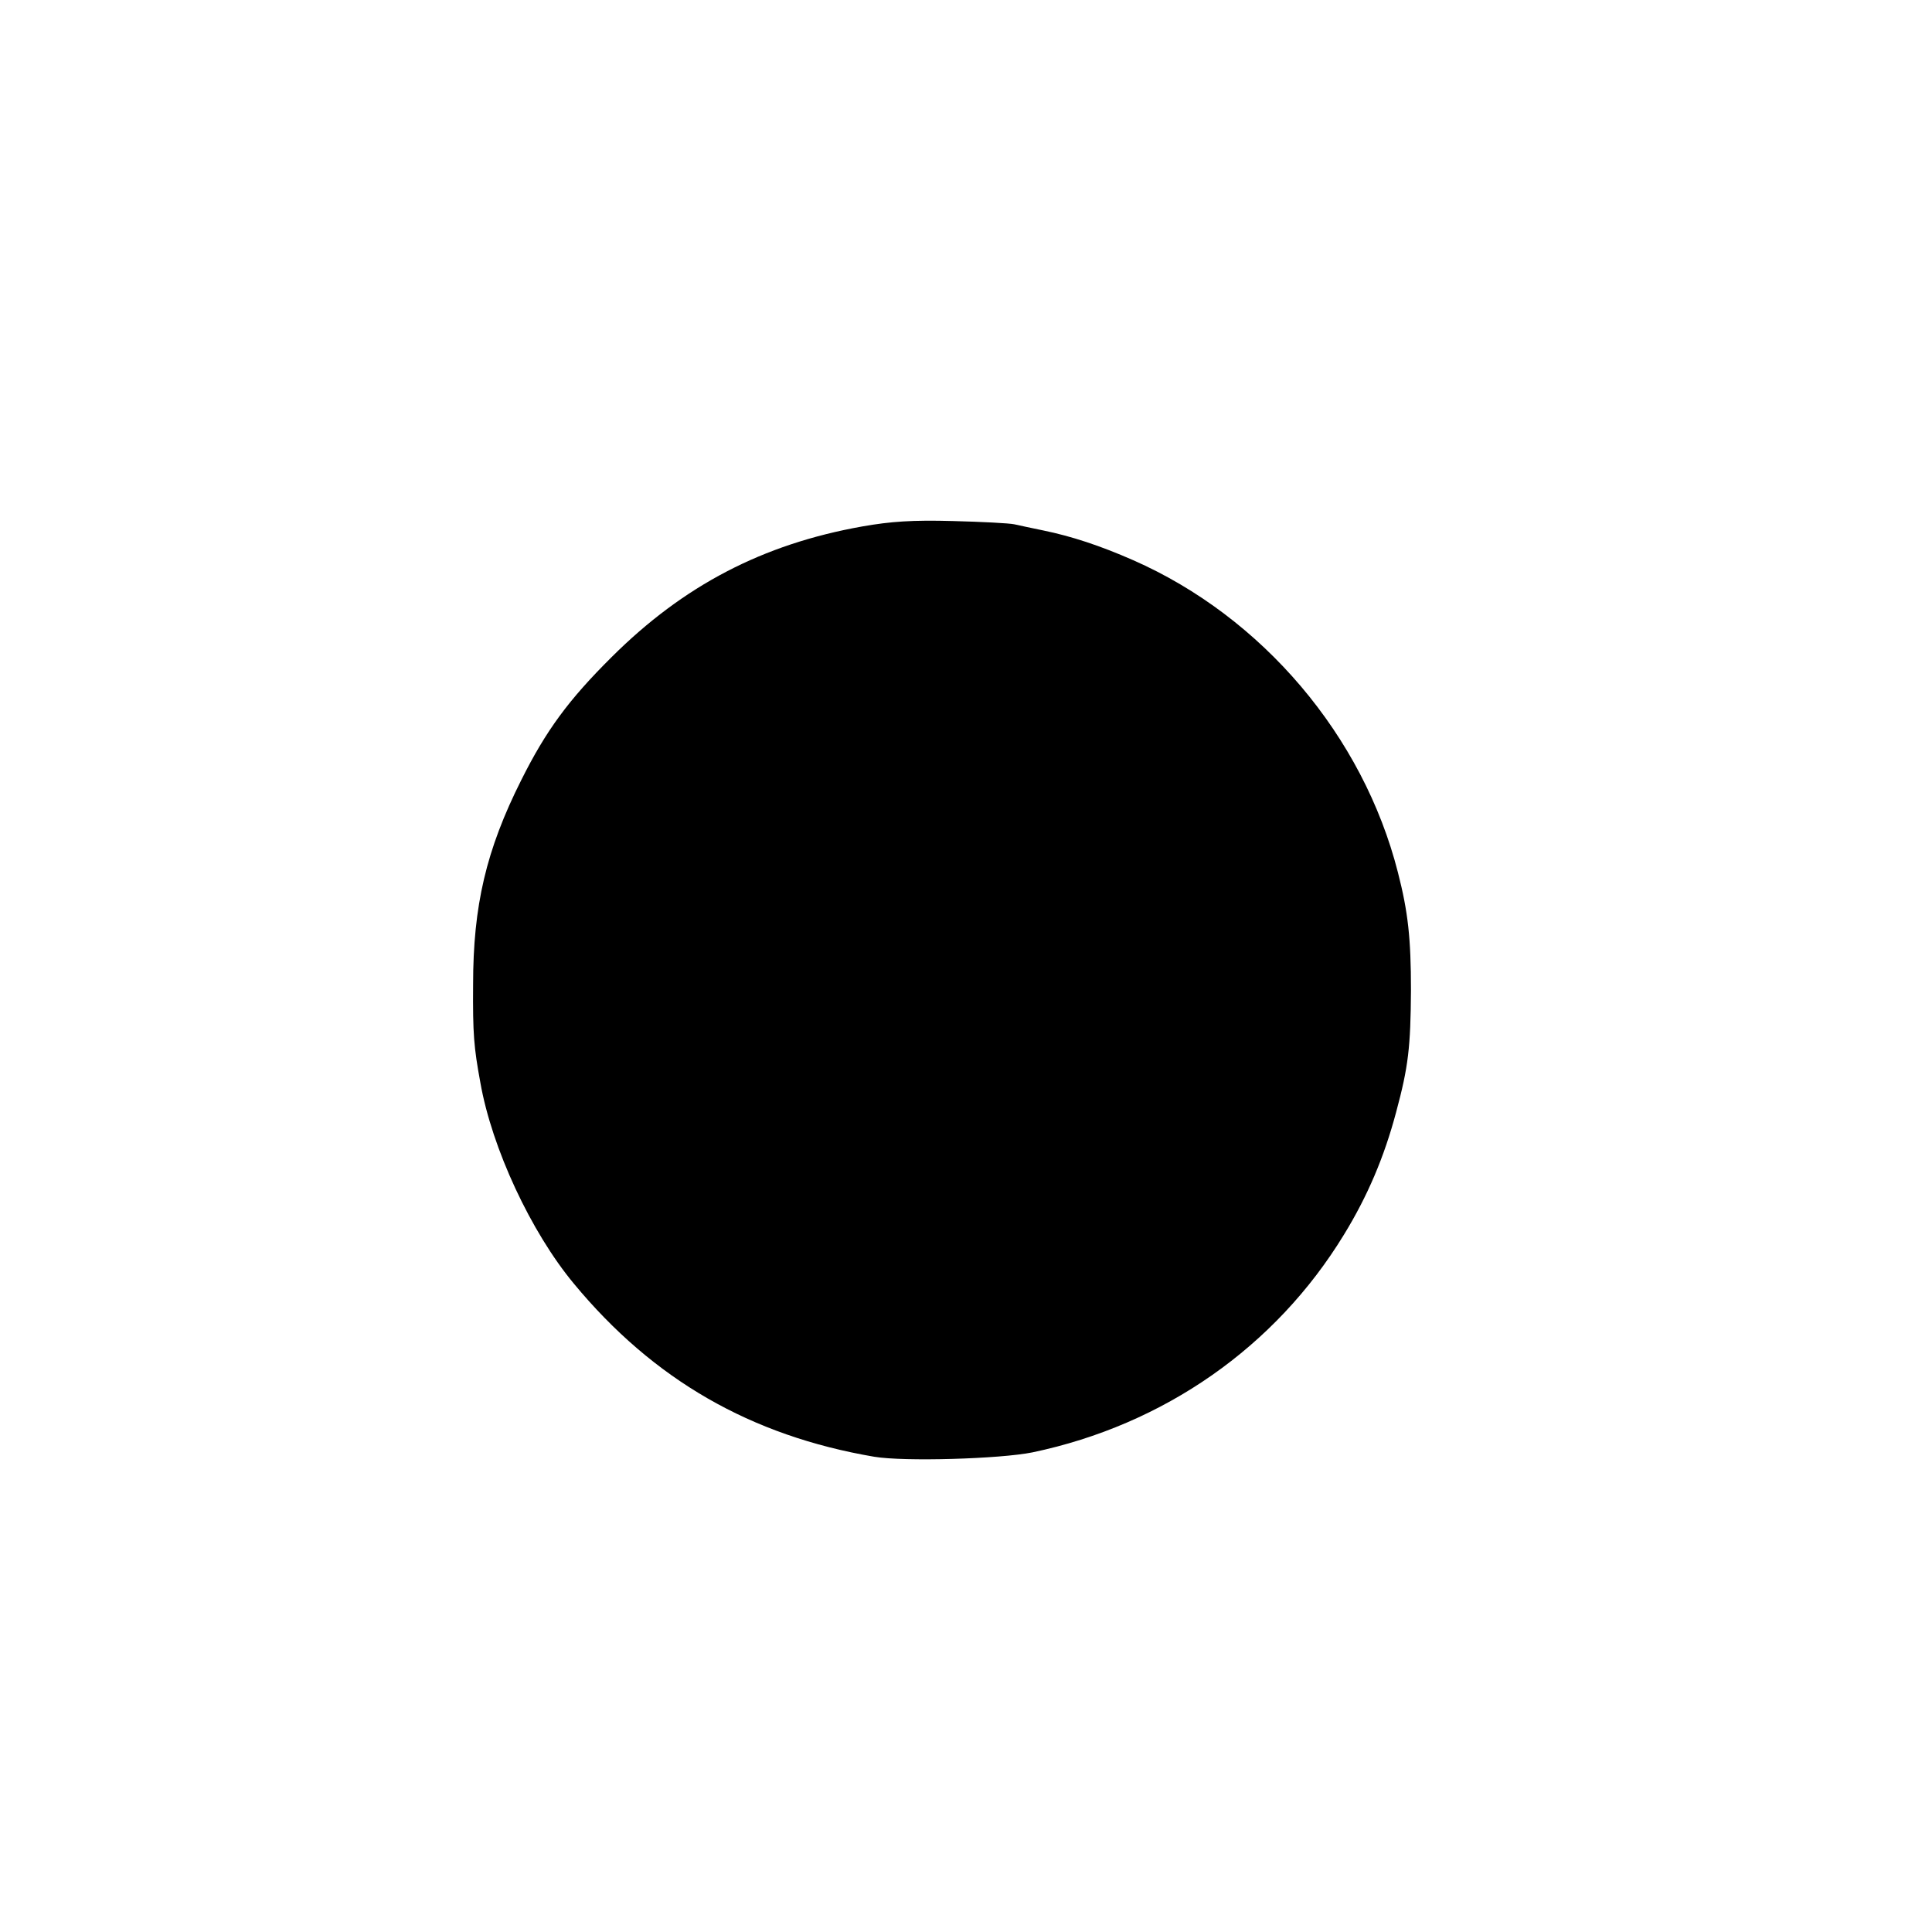 <?xml version="1.0" standalone="no"?>
<!DOCTYPE svg PUBLIC "-//W3C//DTD SVG 20010904//EN"
 "http://www.w3.org/TR/2001/REC-SVG-20010904/DTD/svg10.dtd">
<svg version="1.0" xmlns="http://www.w3.org/2000/svg"
 width="16pt" height="16pt" viewBox="0 0 16 16"
 preserveAspectRatio="xMidYMid meet">
<g transform="translate(0,16) scale(0.003,-0.003)"
fill="#000000" stroke="none">
<path d="M2380 3880 c-275 -49 -493 -163 -691 -360 -120 -119 -182 -204 -250
-340 -97 -193 -133 -347 -133 -565 -1 -136 2 -172 20 -270 32 -182 140 -413
258 -555 220 -266 489 -420 829 -478 83 -14 348 -6 437 12 363 76 671 291 860
601 65 106 111 214 144 338 34 126 40 180 41 337 0 143 -8 216 -36 325 -96
377 -374 705 -731 862 -91 40 -170 66 -248 82 -30 6 -66 14 -80 17 -14 3 -90
7 -170 9 -110 3 -171 -1 -250 -15z"/>
</g>
</svg>
